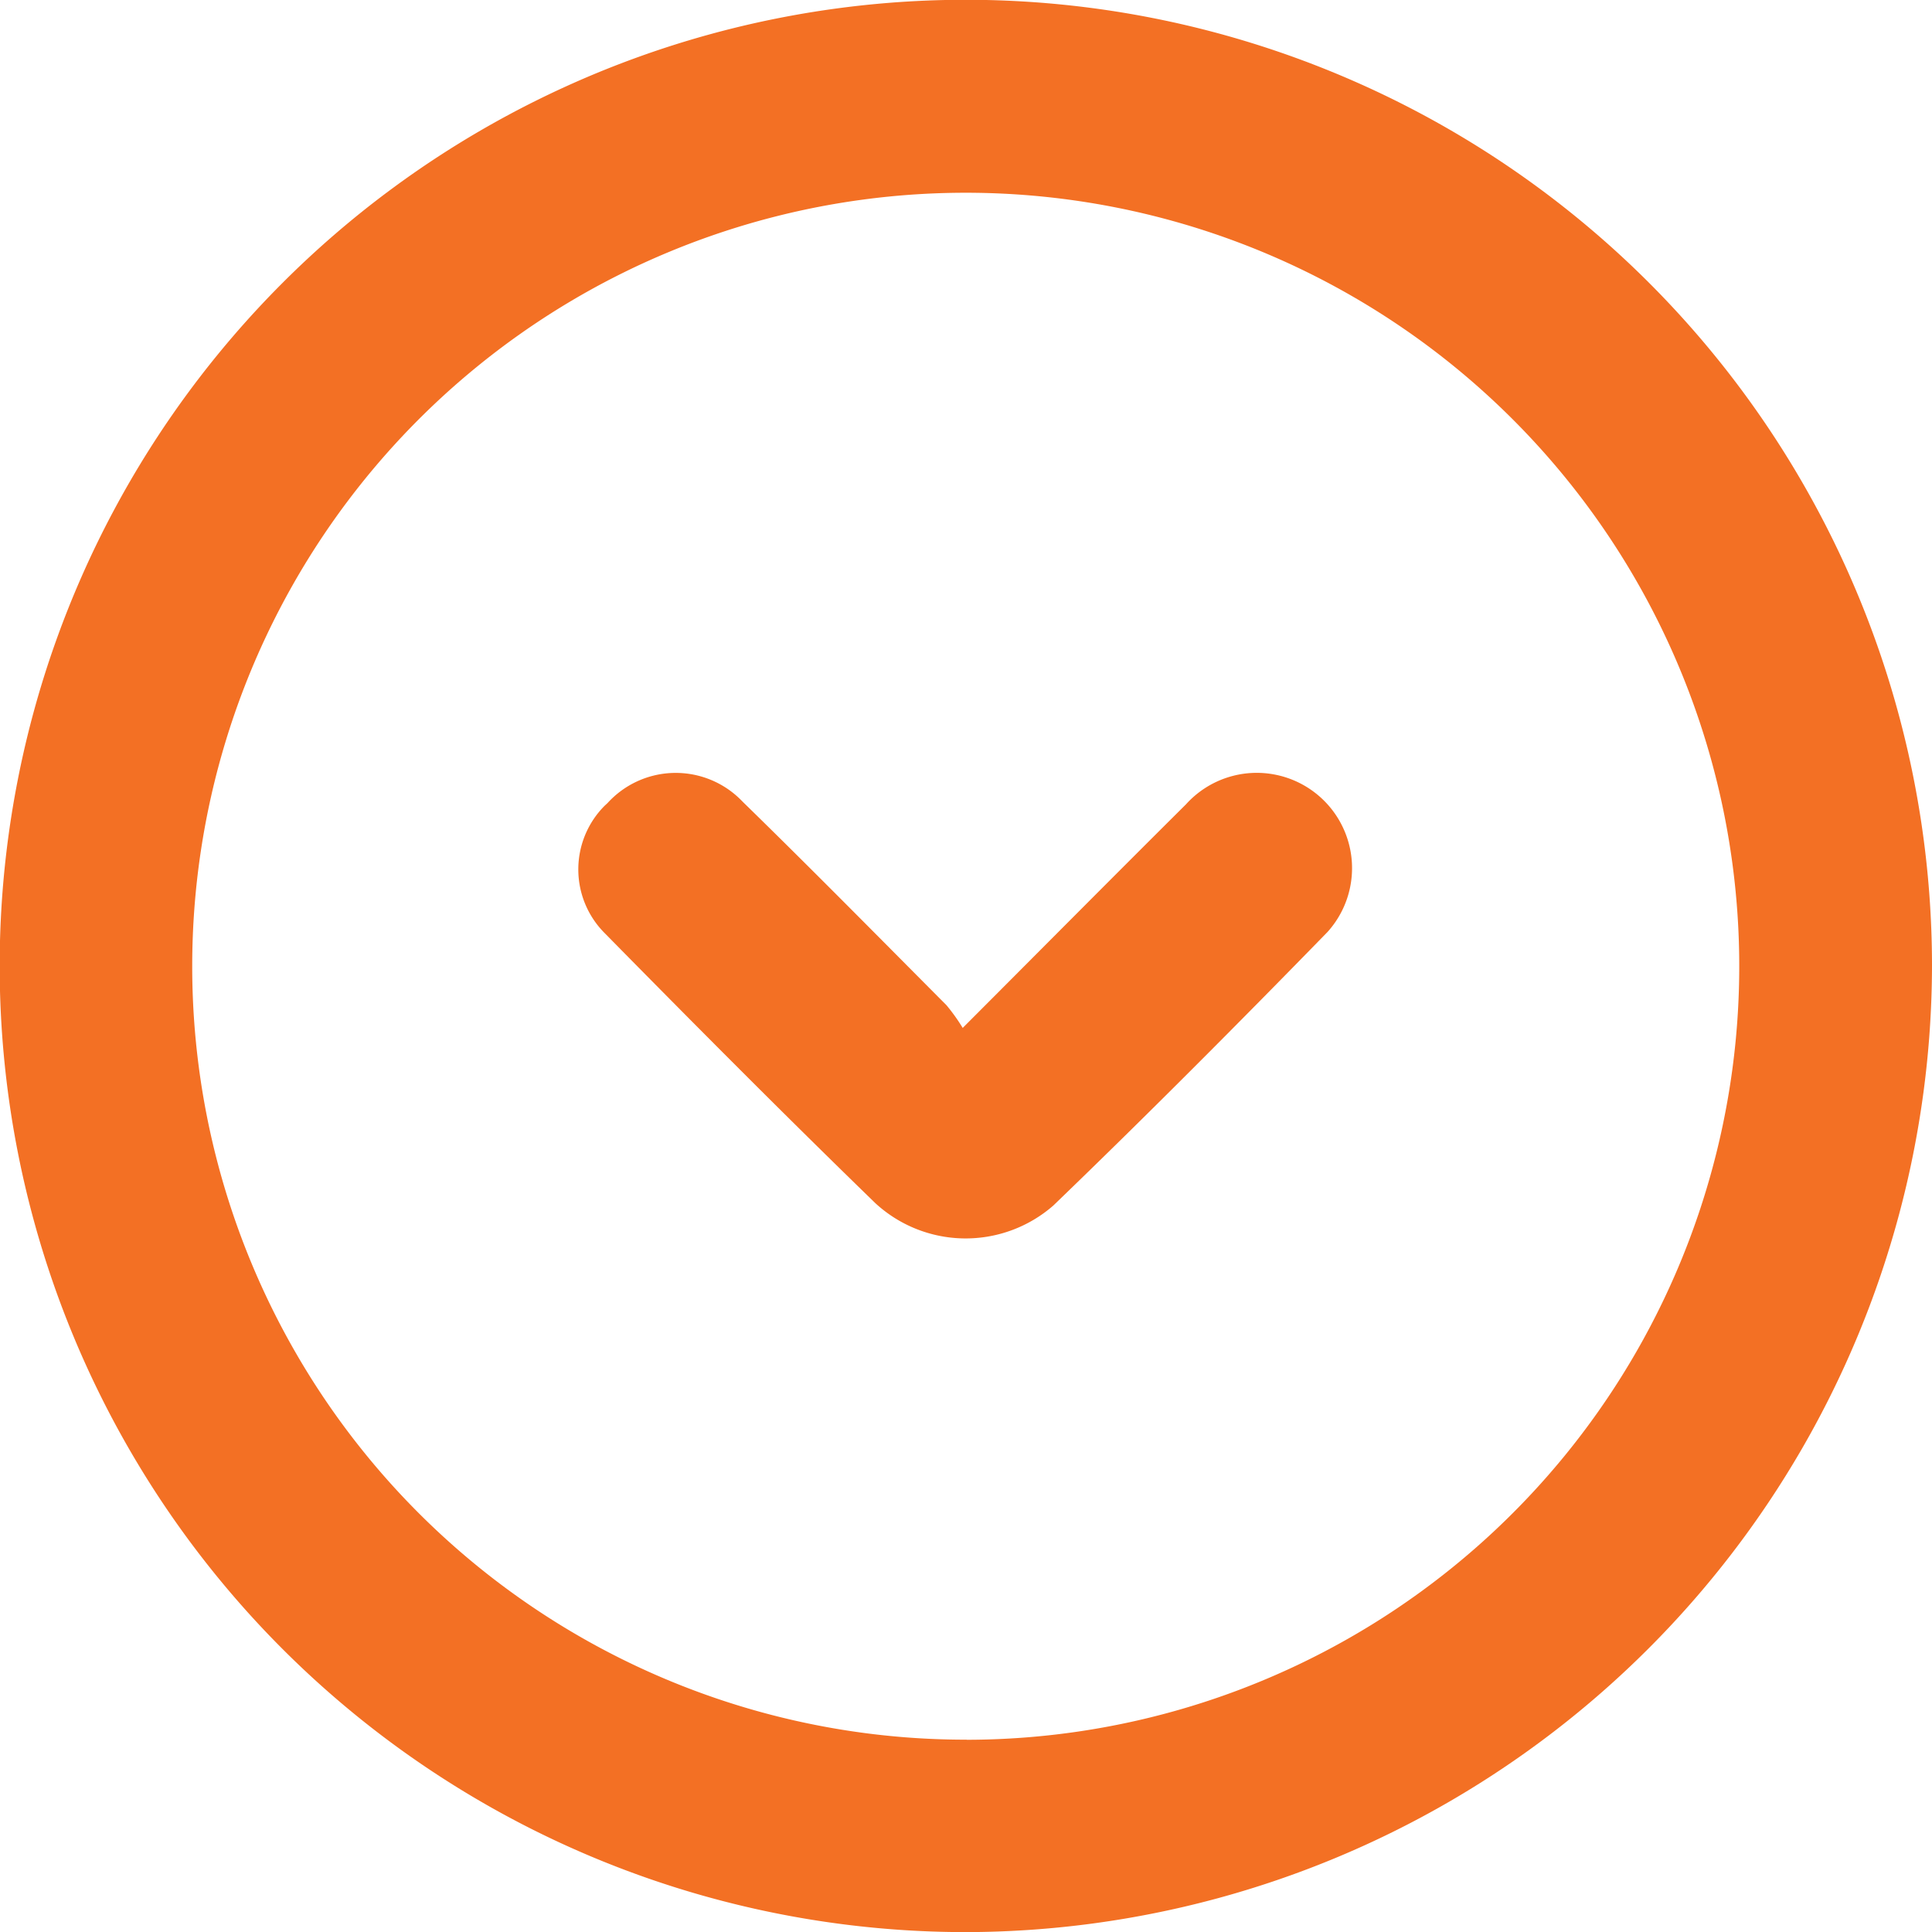 <svg xmlns="http://www.w3.org/2000/svg" xmlns:xlink="http://www.w3.org/1999/xlink" width="18.323" height="18.323" viewBox="0 0 18.323 18.323">
  <defs>
    <clipPath id="clip-path">
      <rect id="Rectangle_68" data-name="Rectangle 68" width="18.323" height="18.323" fill="#f37024"/>
    </clipPath>
  </defs>
  <g id="Group_105" data-name="Group 105" transform="translate(18.323) rotate(90)" clip-path="url(#clip-path)">
    <path id="Path_112" data-name="Path 112" d="M18.325,9.153A9.163,9.163,0,1,1,9.153,0h.01a9.181,9.181,0,0,1,9.162,9.153m-1.824,0A7.336,7.336,0,1,0,9.157,16.5,7.335,7.335,0,0,0,16.5,9.156" transform="translate(-0.001 0)" fill="#f37024"/>
    <path id="Path_113" data-name="Path 113" d="M27.53,22.537c-.742-.741-1.433-1.426-2.119-2.116a.9.9,0,1,1,1.211-1.342c.876.854,1.744,1.718,2.594,2.6a1.264,1.264,0,0,1-.021,1.687c-.844.869-1.7,1.72-2.562,2.568a.855.855,0,0,1-1.209,0l-.025-.027a.874.874,0,0,1-.058-1.235q.023-.025.048-.049c.635-.651,1.282-1.288,1.927-1.93a1.776,1.776,0,0,1,.217-.155" transform="translate(-17.783 -13.346)" fill="#f37024"/>
  </g>
</svg>
